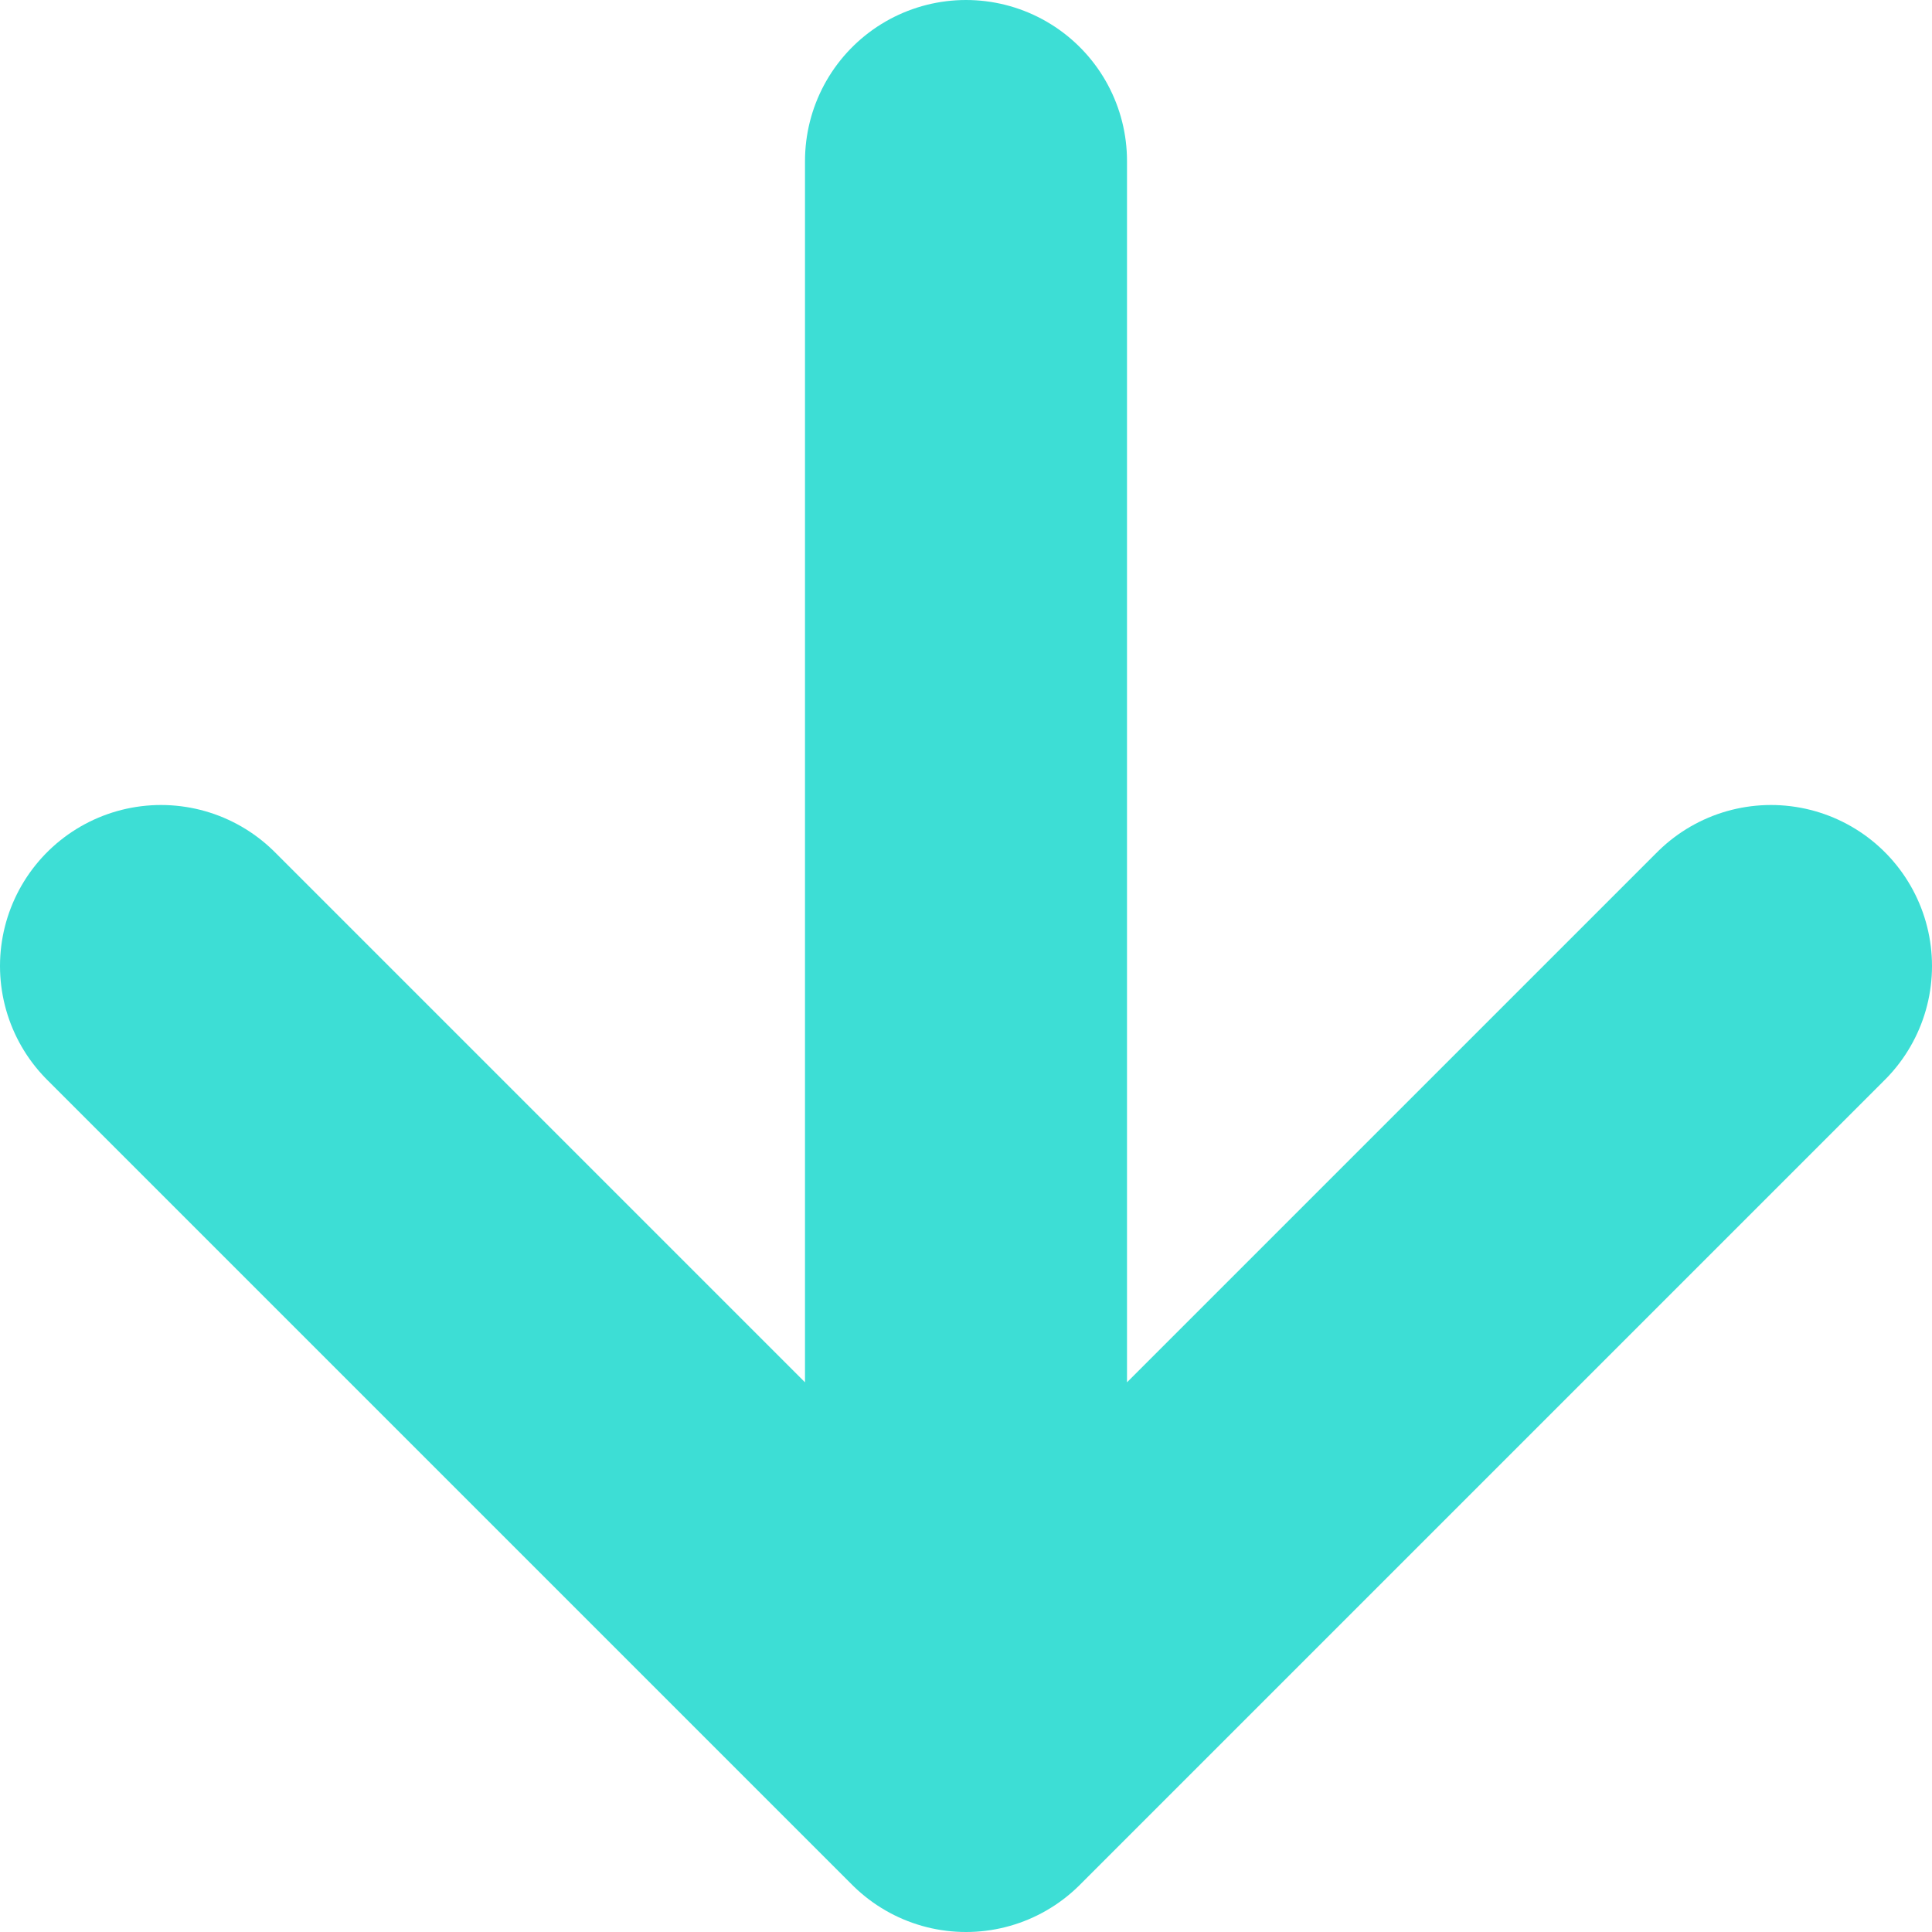 <svg xmlns="http://www.w3.org/2000/svg" width="12" height="12" viewBox="0 0 12 12">
    <g fill="none" fill-rule="evenodd" stroke="#3DDED5" stroke-linecap="round" stroke-linejoin="round" stroke-width="2">
        <path d="M6 1v10M11 6l-5 5-5-5"/>
    </g>
</svg>
